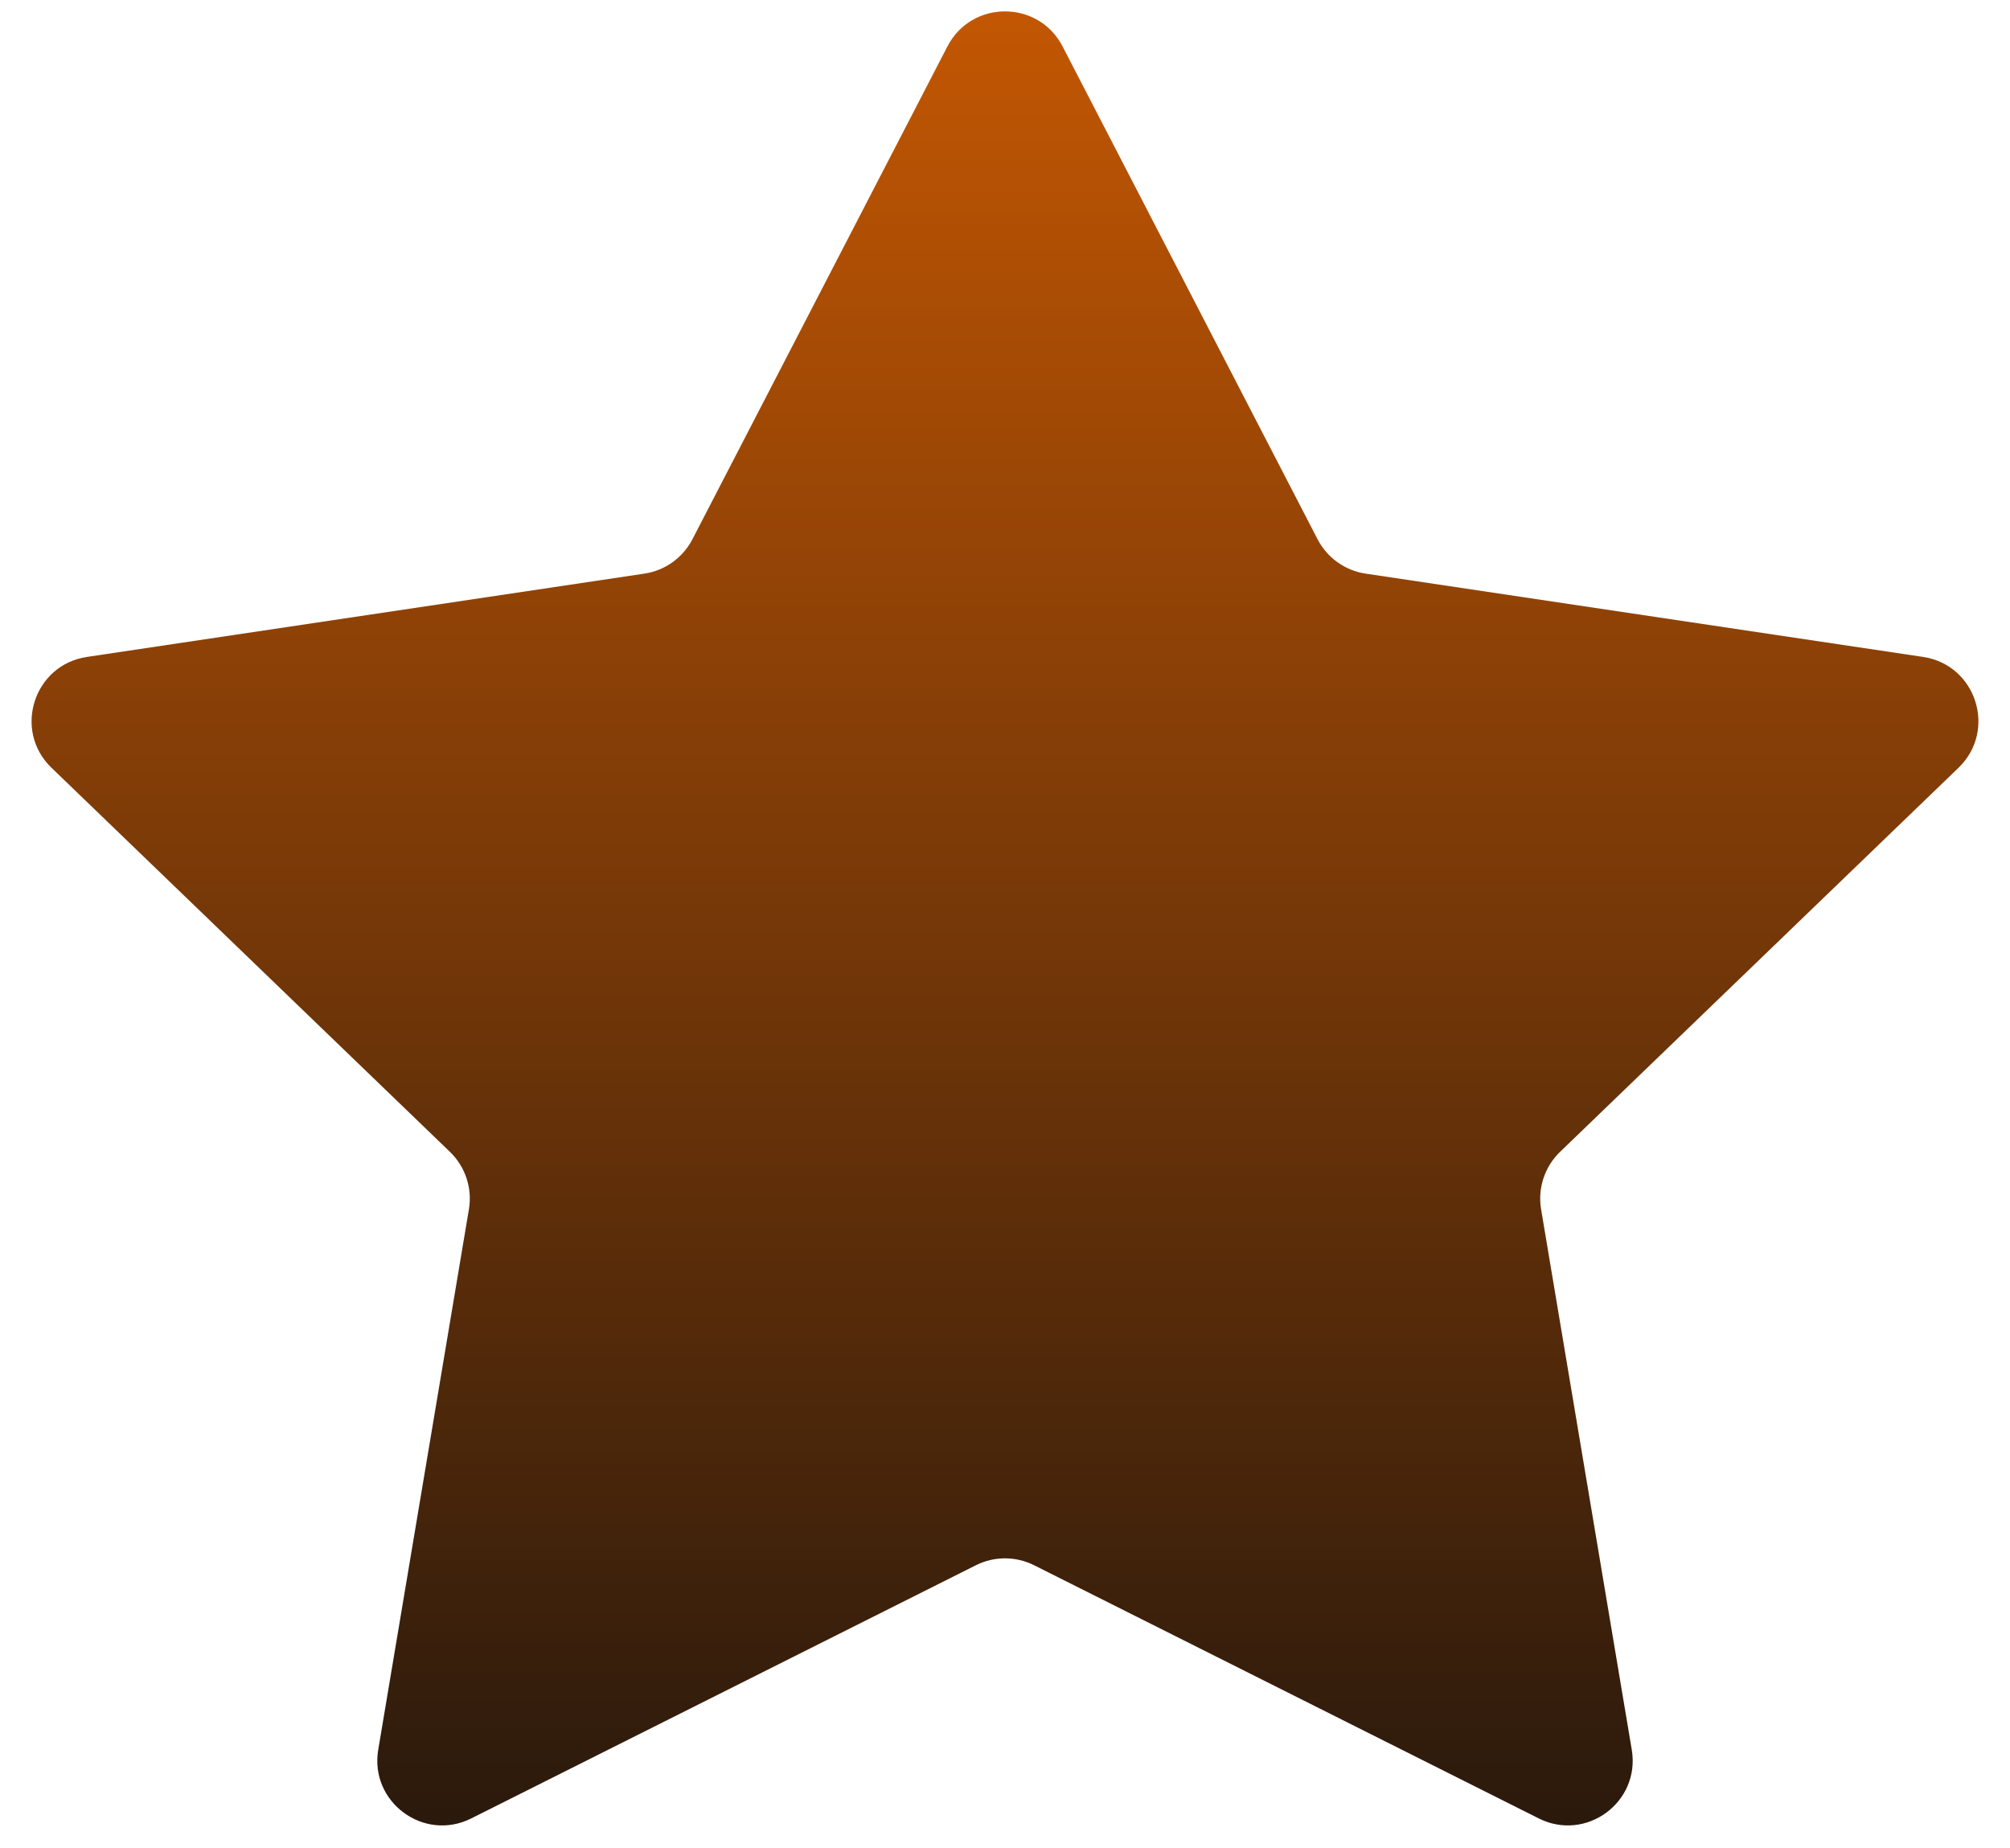 <?xml version="1.0" encoding="UTF-8"?> <svg xmlns="http://www.w3.org/2000/svg" width="62" height="57" viewBox="0 0 62 57" fill="none"><path d="M29.224 1.432C29.97 -0.009 32.03 -0.009 32.776 1.432L40.642 16.631C40.938 17.201 41.488 17.595 42.123 17.69L59.319 20.259C60.96 20.504 61.606 22.525 60.412 23.677L48.121 35.522C47.646 35.98 47.427 36.643 47.536 37.293L50.333 53.96C50.604 55.574 48.927 56.812 47.464 56.078L31.897 48.27C31.332 47.987 30.668 47.987 30.103 48.27L14.536 56.078C13.073 56.812 11.396 55.574 11.667 53.96L14.464 37.293C14.573 36.643 14.354 35.98 13.879 35.522L1.588 23.677C0.393 22.525 1.04 20.504 2.681 20.259L19.877 17.69C20.512 17.595 21.062 17.201 21.358 16.631L29.224 1.432Z" fill="url(#paint0_linear_0_177)"></path><defs><linearGradient id="paint0_linear_0_177" x1="31" y1="-18.338" x2="31" y2="66.662" gradientUnits="userSpaceOnUse"><stop stop-color="#F56B00"></stop><stop offset="1" stop-color="#0E0E0E"></stop></linearGradient></defs></svg> 